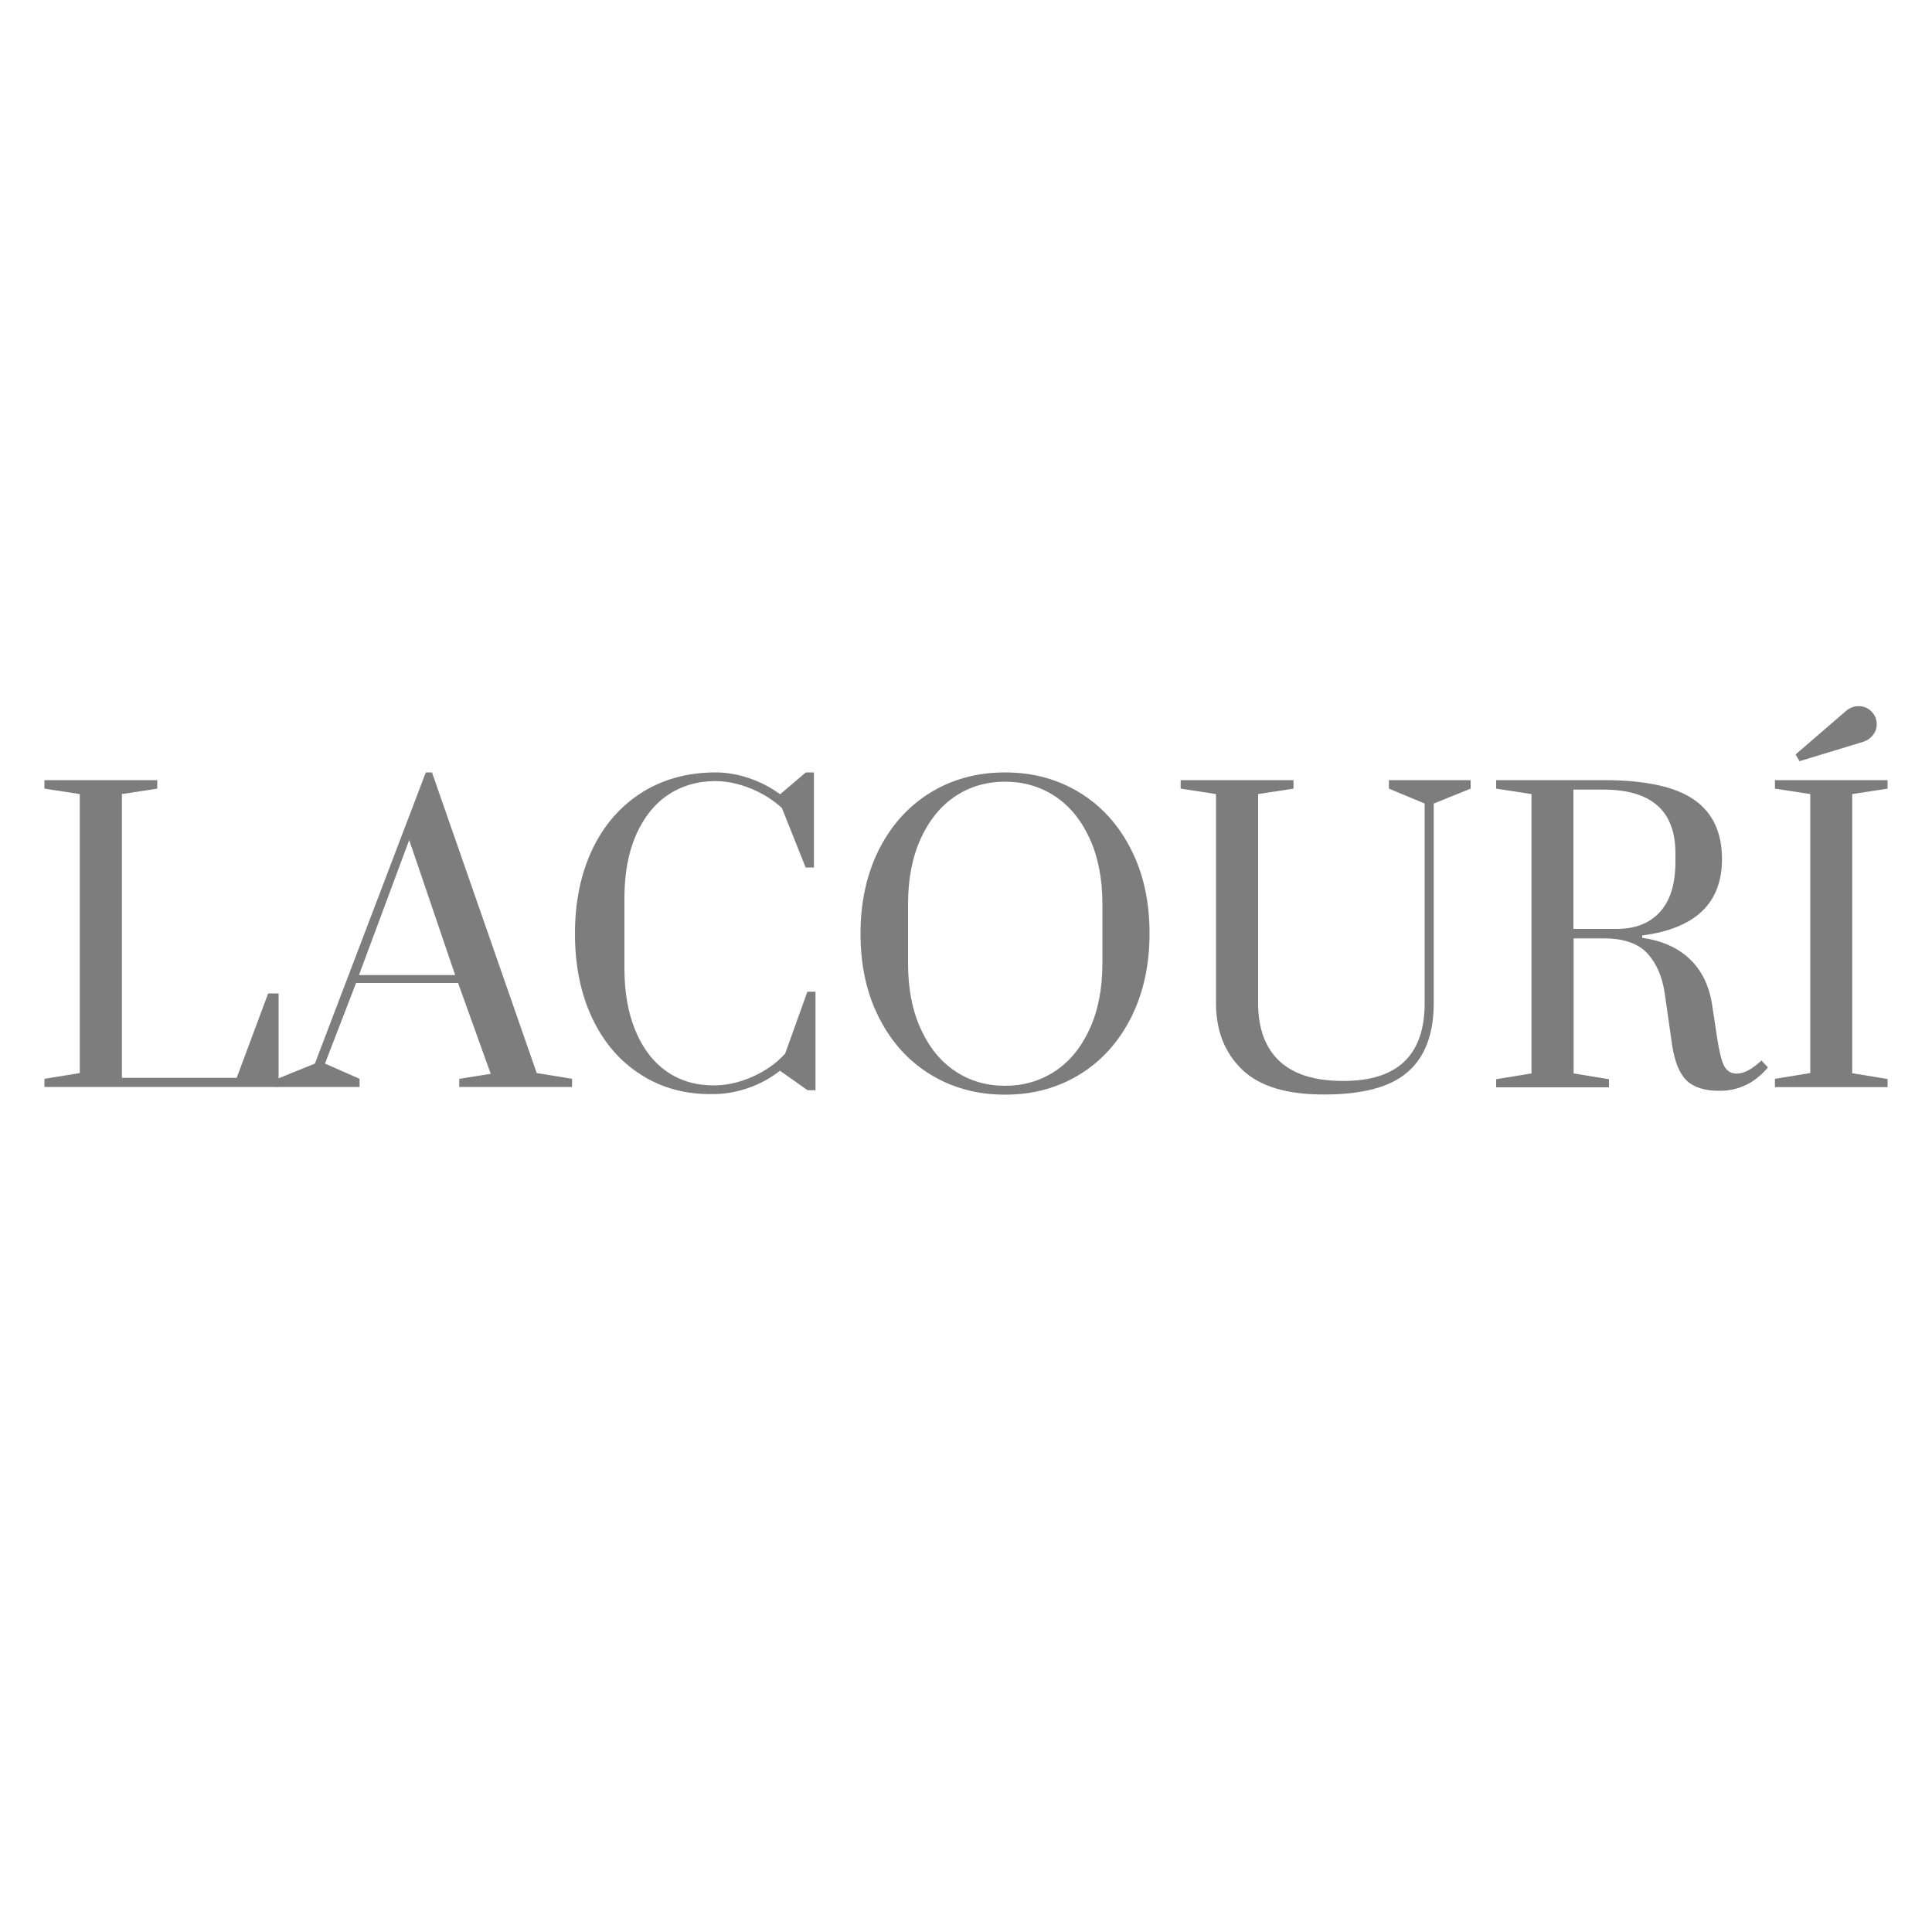 <svg xml:space="preserve" style="enable-background:new 0 0 1000 1000;" viewBox="0 0 1000 1000" y="0px" x="0px" xmlns:xlink="http://www.w3.org/1999/xlink" xmlns="http://www.w3.org/2000/svg" id="Ebene_1" version="1.1">
<style type="text/css">
	.st0{opacity:0.85;}
	.st1{fill:#666666;}
</style>
<g class="st0">
	<path d="M23,562.6v-4.2l18.3-3V411L23,408.2v-4.4h58.4v4.4L63.1,411v146.9h59.4l16.3-43.7h5.4v48.4H23z" class="st1"></path>
	<path d="M143.5,562.6v-4.2l19.5-7.9l57.4-150.7h3.2l54.2,155.6l18.3,3v4.2h-58.4v-4.2l16.3-2.6l-16.9-47h-52.8
		l-16.1,41.7l17.9,7.9v4.2H143.5z M185.8,504.7h49.8l-23.8-69.9L185.8,504.7z" class="st1"></path>
	<path d="M331.5,556.1c-10.9-7-19.2-16.8-25.1-29.4c-5.9-12.6-8.8-27.1-8.8-43.5c0-16.4,3-30.9,9-43.6
		c6-12.6,14.6-22.4,25.6-29.4c11-6.9,23.8-10.4,38.2-10.4c5.7,0,11.5,1,17.4,3c5.9,2,11.2,4.8,16,8.3l13.3-11.3h4.2v49.2H417
		l-12.3-30.8c-4.6-4.2-10-7.6-16.2-10.1c-6.2-2.5-12.2-3.8-18.2-3.8c-9.3,0-17.4,2.4-24.5,7.1c-7.1,4.8-12.6,11.7-16.6,20.8
		c-4,9.1-6,20-6,32.6v36.3c0,12.6,1.9,23.4,5.8,32.6c3.8,9.1,9.2,16.1,16.1,20.9c6.9,4.8,15,7.2,24.2,7.2c6.8,0,13.5-1.5,20.2-4.5
		c6.8-3,12.4-7,16.9-12l11.5-32h4.2v51H418l-14.3-10.1c-4.8,3.8-10.2,6.8-16.3,8.9c-6.1,2.1-12.1,3.2-18.1,3.2
		C355,566.6,342.3,563.1,331.5,556.1z" class="st1"></path>
	<path d="M481.5,556.1c-11.4-7-20.2-16.8-26.6-29.5c-6.4-12.6-9.5-27.1-9.5-43.4c0-16.3,3.2-30.7,9.5-43.4
		c6.4-12.6,15.2-22.5,26.6-29.5c11.4-7,24.3-10.5,38.7-10.5c14.4,0,27.3,3.5,38.7,10.5c11.4,7,20.2,16.8,26.6,29.5
		c6.4,12.6,9.5,27.1,9.5,43.4c0,16.3-3.2,30.7-9.5,43.4c-6.4,12.6-15.2,22.5-26.6,29.5c-11.4,7-24.3,10.5-38.7,10.5
		C505.8,566.6,492.9,563.1,481.5,556.1z M546,554.5c7.6-5,13.6-12.3,18-21.9c4.4-9.6,6.6-20.9,6.6-34v-30.6c0-13.1-2.2-24.4-6.6-34
		c-4.4-9.6-10.4-16.9-18-21.9c-7.6-5-16.2-7.5-25.7-7.5c-9.7,0-18.3,2.5-25.8,7.5c-7.5,5-13.5,12.3-17.9,21.9
		c-4.4,9.6-6.6,20.9-6.6,34v30.6c0,13.1,2.2,24.5,6.6,34c4.4,9.6,10.3,16.9,17.9,21.9c7.5,5,16.1,7.5,25.8,7.5
		C529.8,562,538.3,559.5,546,554.5z" class="st1"></path>
	<path d="M642.9,553.6c-9-8.7-13.5-20.1-13.5-34.4V411l-18.3-2.8v-4.4h58.4v4.4l-18.3,2.8v108.2
		c0,13,3.6,22.9,10.9,29.9c7.3,6.9,18.3,10.4,33.2,10.4c28.1,0,42.1-13.4,42.1-40.3V415.9l-18.5-7.7v-4.4h42.3v4.4l-19.1,7.7v103.2
		c0,15.9-4.4,27.8-13.3,35.6c-8.9,7.9-23.3,11.8-43.3,11.8C666.2,566.6,651.9,562.3,642.9,553.6z" class="st1"></path>
	<path d="M873,559.3c-3.7-3.6-6.2-9.7-7.5-18.3l-3.8-26.6c-1.3-9-4.4-16-9.2-21.1c-4.8-5.1-12.3-7.6-22.5-7.6h-15.5
		v69.9l18.3,3v4.2h-58.4v-4.2l18.3-3V411l-18.3-2.8v-4.4h55.6c21.6,0,37.2,3.4,46.8,10.1c9.7,6.7,14.5,17,14.5,30.8
		c0,22.8-13.8,35.9-41.3,39.5v1.2c10.2,1.5,18.4,5.1,24.5,10.9c6.2,5.8,10,13.6,11.6,23.2l2.6,17.1c1.1,7.4,2.3,12.4,3.7,15.1
		c1.4,2.6,3.5,4,6.5,4c2,0,4.1-0.6,6.4-1.9c2.2-1.3,4.4-2.9,6.4-4.9l3.4,3.6c-3.8,4.4-7.8,7.5-11.9,9.3c-4.1,1.9-8.5,2.8-13.3,2.8
		C882.3,564.6,876.7,562.8,873,559.3z M836.7,480.8c9.7,0,17.2-2.9,22.5-8.8c5.4-5.9,8-14.6,8-26.1v-4.2c0-22-12.4-33-37.3-33h-15.5
		v72.1H836.7z" class="st1"></path>
	<path d="M918.7,562.6v-4.2l18.3-3V411l-18.3-2.8v-4.4H977v4.4l-18.3,2.8v144.5l18.3,3v4.2H918.7z M929.4,390.5
		l26.2-22.6c1.9-1.6,4-2.4,6.4-2.4c2.6,0,4.9,0.9,6.7,2.8c1.8,1.9,2.7,4,2.7,6.6c0,2-0.6,3.8-1.9,5.5c-1.3,1.7-2.9,2.8-4.9,3.5
		l-33.2,10.1L929.4,390.5z" class="st1"></path>
</g>
<g>
</g>
<g>
</g>
<g>
</g>
<g>
</g>
<g>
</g>
<g>
</g>
<g>
</g>
<g>
</g>
<g>
</g>
<g>
</g>
<g>
</g>
<g>
</g>
<g>
</g>
<g>
</g>
<g>
</g>
</svg>
